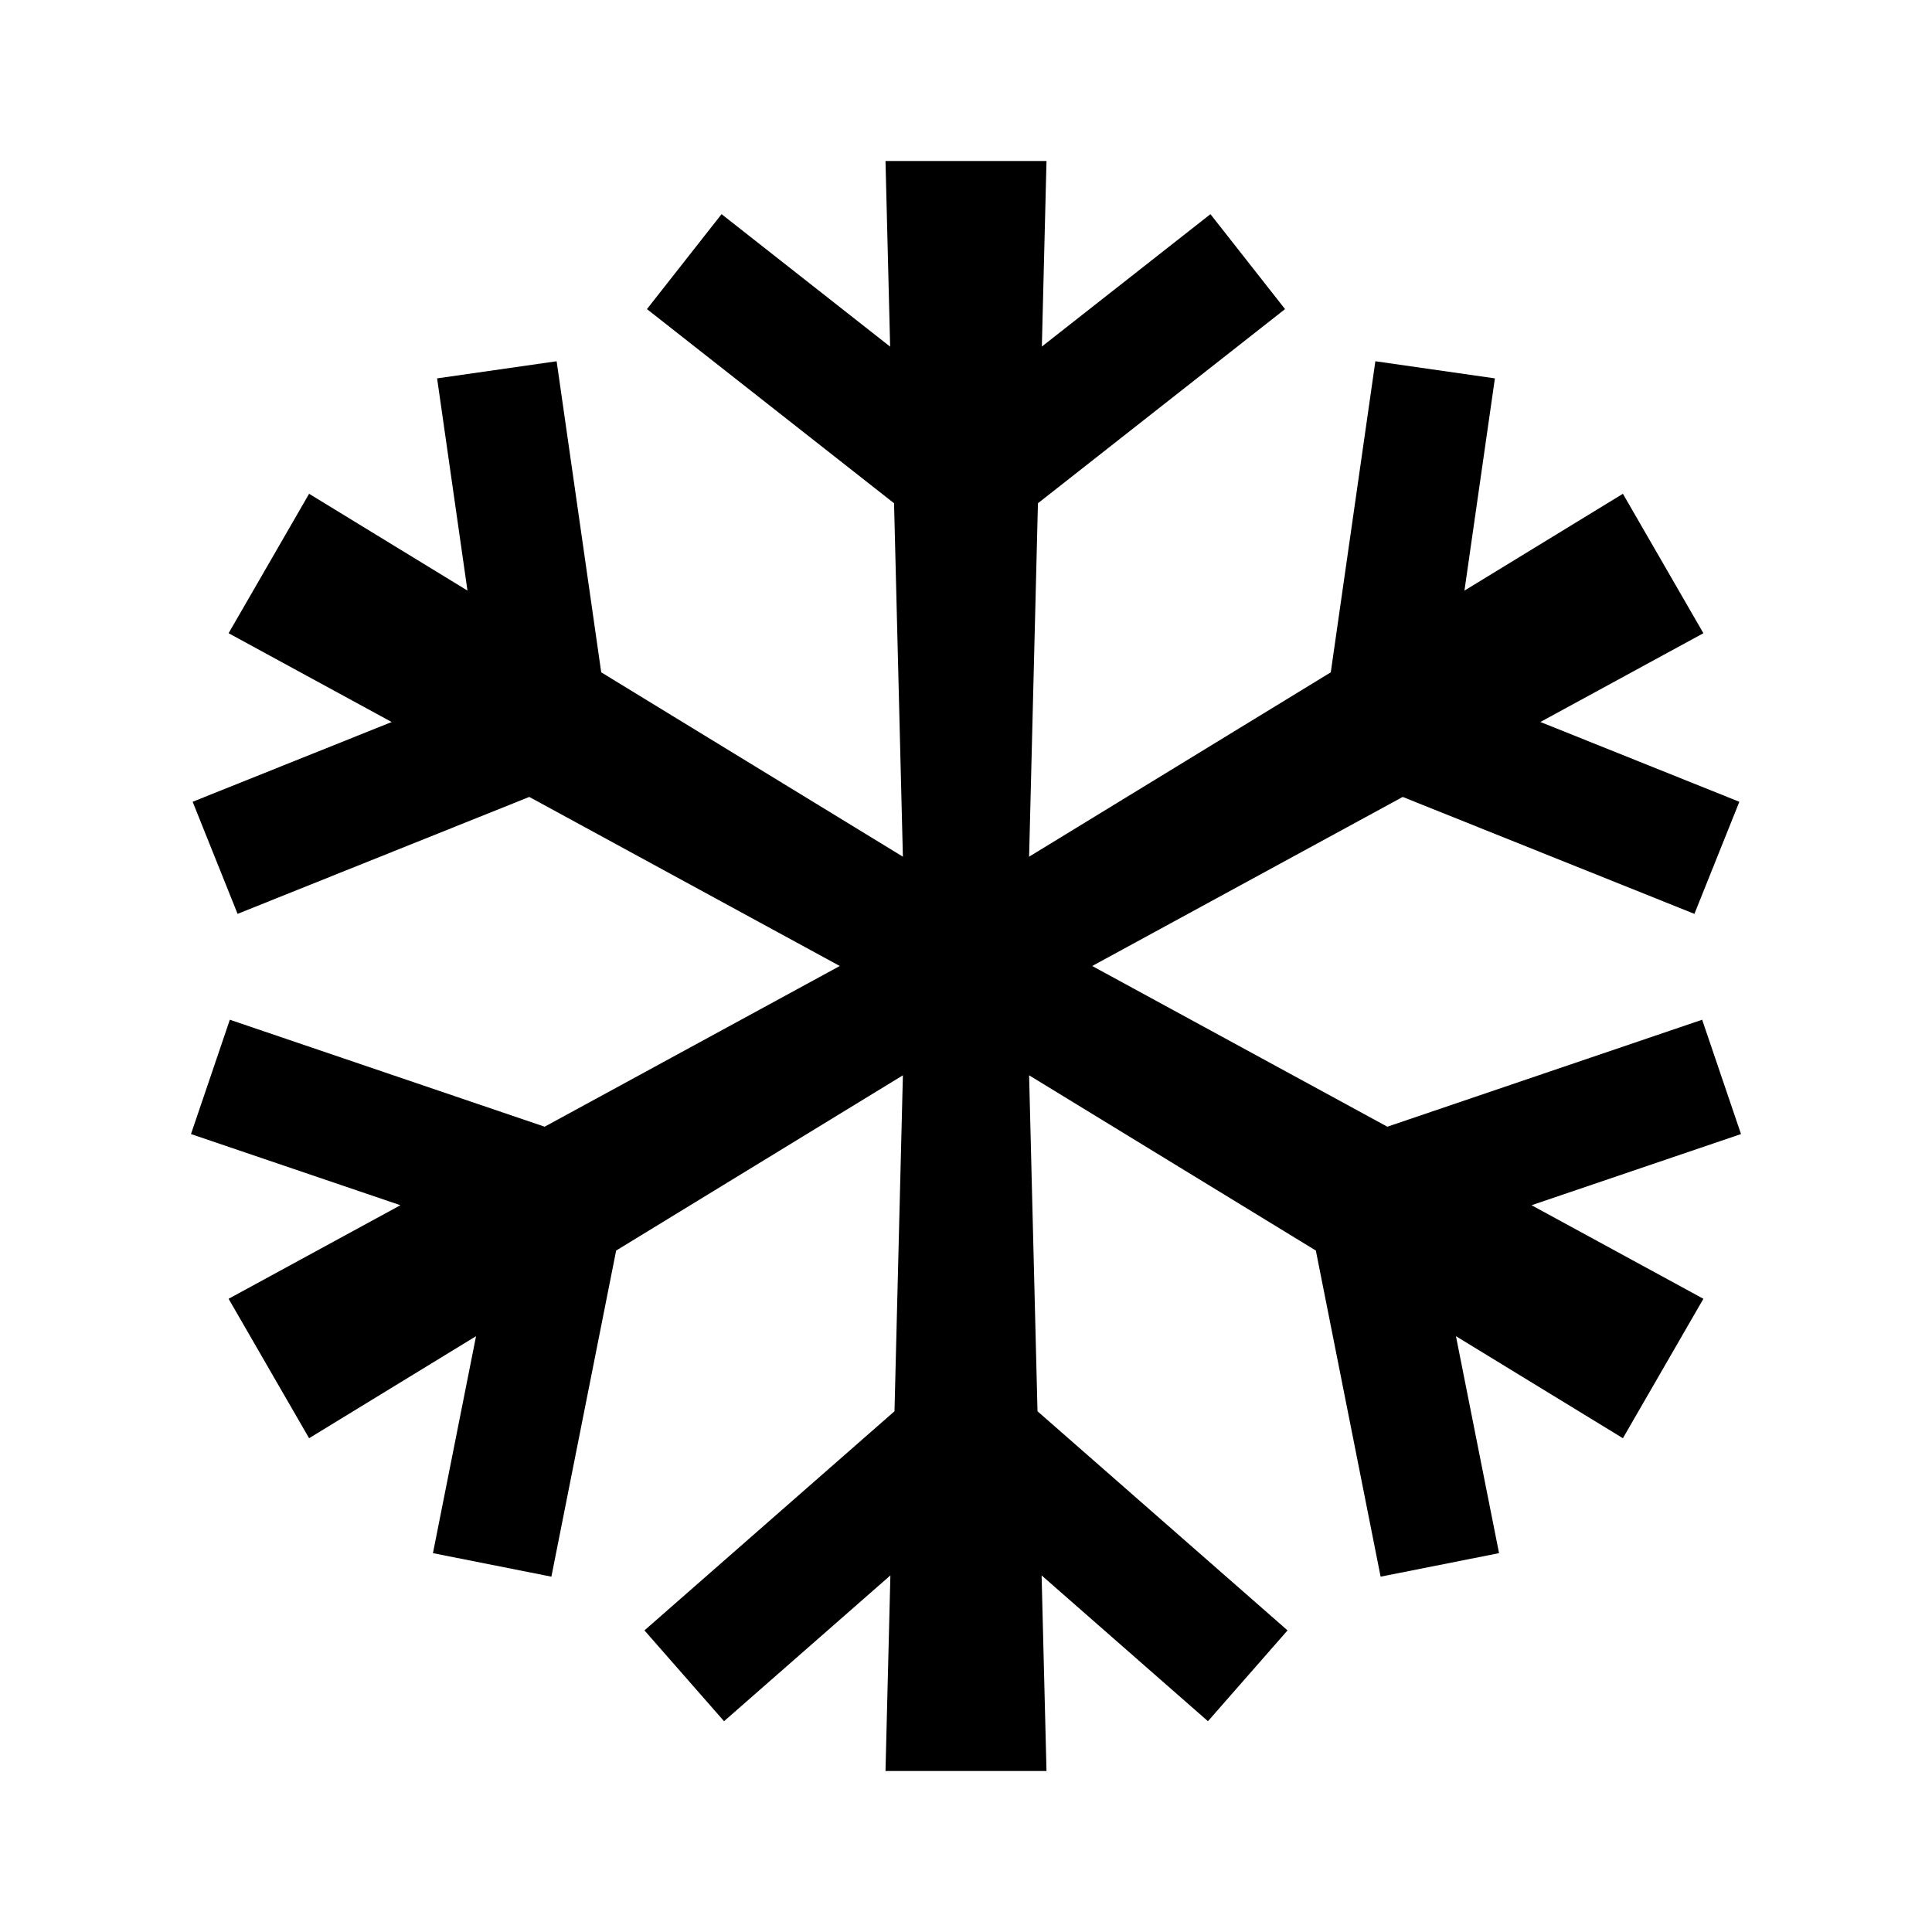 <?xml version="1.0" encoding="UTF-8"?>
<!-- Uploaded to: SVG Repo, www.svgrepo.com, Generator: SVG Repo Mixer Tools -->
<svg width="800px" height="800px" viewBox="0 0 512 512" version="1.1" xmlns="http://www.w3.org/2000/svg" xmlns:xlink="http://www.w3.org/1999/xlink">
    <title>snowflake</title>
    <g id="Page-1" stroke="none" stroke-width="1" fill="none" fill-rule="evenodd">
        <g id="Combined-Shape" fill="#000000" transform="translate(50.615, 42.667)">
            <path d="M226.718,7.10542736e-15 L225.488,49.174 L270.166,14.086 L289.936,39.248 L224.45,90.701 L222.108,184.365 L302.055,135.505 L313.871,53.067 L345.547,57.607 L337.478,113.855 L379.47,88.191 L400.803,125.142 L357.603,148.664 L410.329,169.812 L398.423,199.515 L321.12,168.529 L238.832,213.333 L317.049,255.922 L400.473,227.573 L410.769,257.872 L355.264,276.73 L400.803,301.525 L379.47,338.475 L335.227,311.436 L346.648,368.932 L315.261,375.165 L298.099,288.744 L222.108,242.3 L224.334,331.332 L290.597,389.405 L269.506,413.471 L225.421,374.831 L226.718,426.667 L184.051,426.667 L185.346,374.832 L141.263,413.471 L120.172,389.405 L186.434,331.332 L188.66,242.3 L112.67,288.744 L95.508,375.165 L64.121,368.932 L75.542,311.434 L31.299,338.475 L9.966,301.525 L55.503,276.729 L-4.26325641e-14,257.872 L10.296,227.573 L93.72,255.921 L171.935,213.333 L89.648,168.529 L12.346,199.515 L0.44,169.812 L53.187,148.676 L9.966,125.142 L31.299,88.191 L73.27,113.843 L65.222,57.607 L96.898,53.067 L108.715,135.506 L188.66,184.365 L186.318,90.7 L120.833,39.248 L140.603,14.086 L185.28,49.198 L184.051,7.10542736e-15 L226.718,7.10542736e-15 Z">

</path>
        </g>
    </g>
</svg>